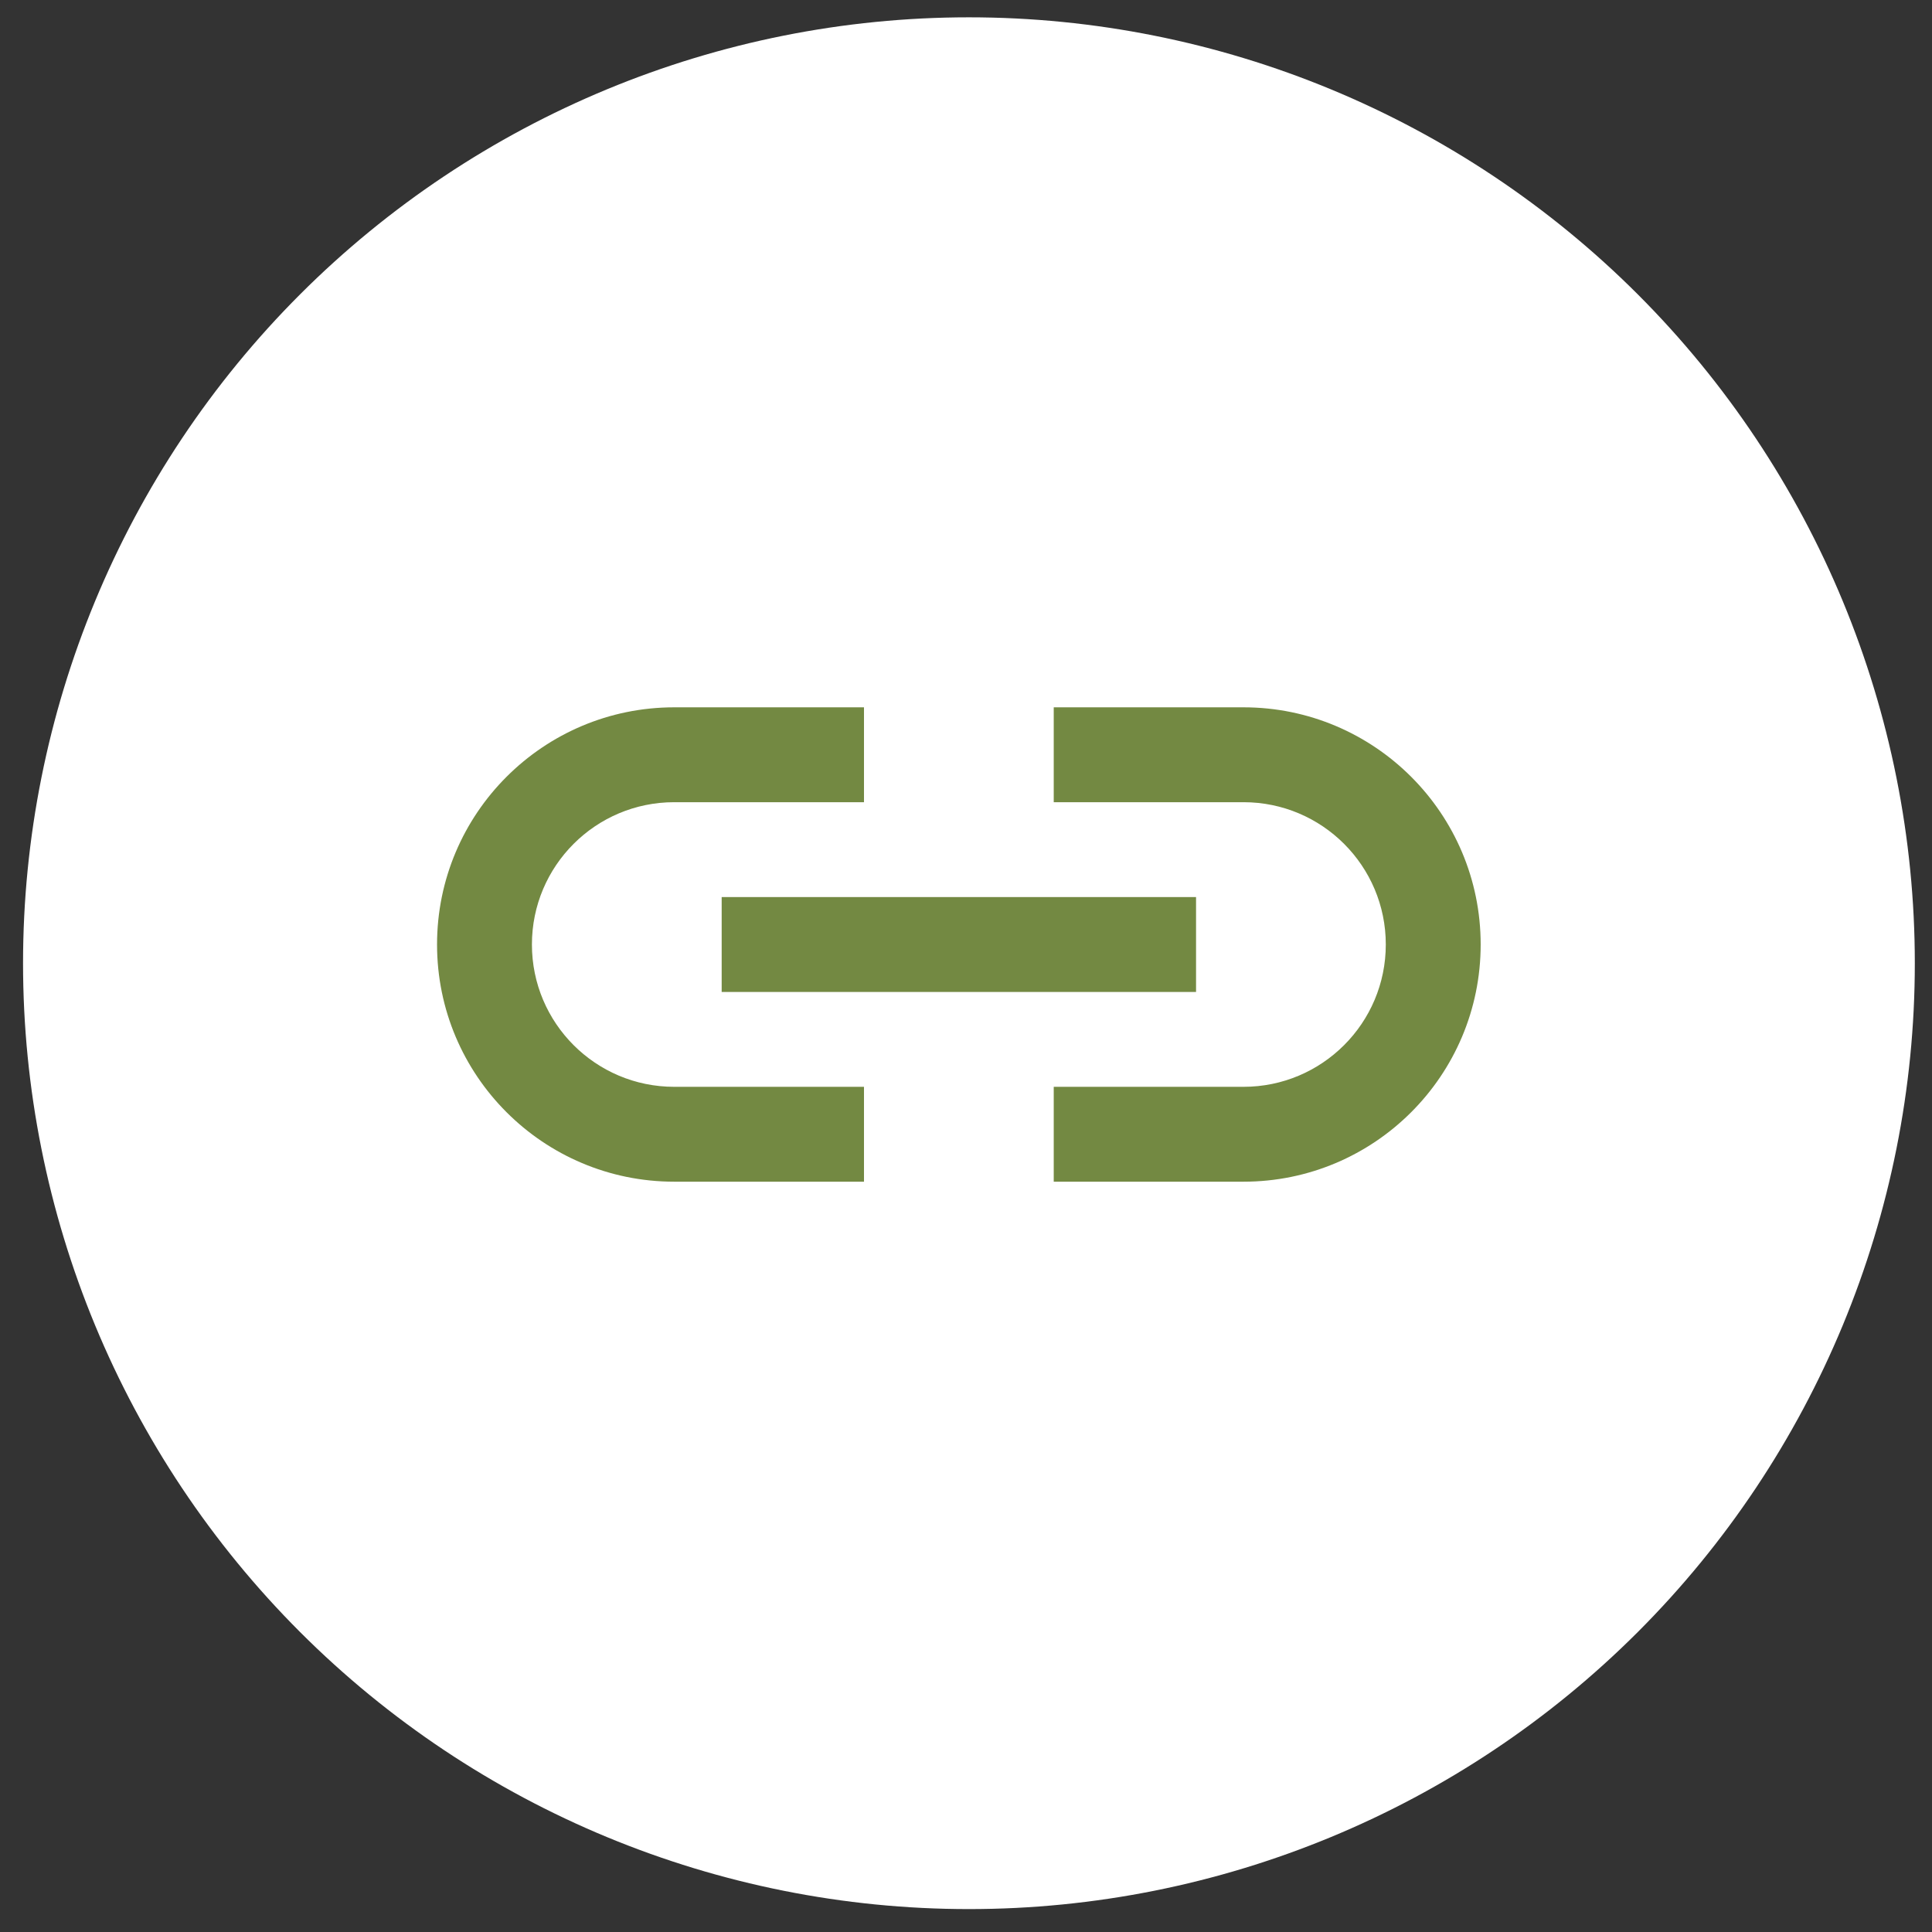 <svg width="56" height="56" viewBox="0 0 56 56" fill="none" xmlns="http://www.w3.org/2000/svg">
<rect x="0" y="0" width="56" height="56" fill="#333333" stroke="none"/>
<g clip-path="url(#clip0_310_131)">
<path d="M28.085 55.336C35.356 55.336 42.33 52.447 47.472 47.306C52.613 42.164 55.502 35.19 55.502 27.919C55.502 20.648 52.613 13.674 47.472 8.532C42.33 3.391 35.356 0.502 28.085 0.502C20.814 0.502 13.84 3.391 8.698 8.532C3.557 13.674 0.668 20.648 0.668 27.919C0.668 35.19 3.557 42.164 8.698 47.306C13.84 52.447 20.814 55.336 28.085 55.336Z" fill="white"/>
<path d="M19.543 20.502C15.747 20.502 12.668 23.581 12.668 27.377C12.668 31.173 15.747 34.252 19.543 34.252H25.043V31.502H19.543C17.265 31.502 15.418 29.655 15.418 27.377C15.418 25.099 17.265 23.252 19.543 23.252H25.043V20.502H19.543ZM30.543 20.502V23.252H36.043C38.321 23.252 40.168 25.099 40.168 27.377C40.168 29.655 38.321 31.502 36.043 31.502H30.543V34.252H36.043C39.839 34.252 42.918 31.173 42.918 27.377C42.918 23.581 39.839 20.502 36.043 20.502H30.543ZM20.918 26.002V28.752H34.668V26.002H20.918Z" fill="#738942"/>
</g>
<defs>
<clipPath id="clip0_310_131">
<rect width="54.834" height="54.834" fill="white" transform="translate(0.668 0.502)"/>
</clipPath>
</defs>
</svg>
